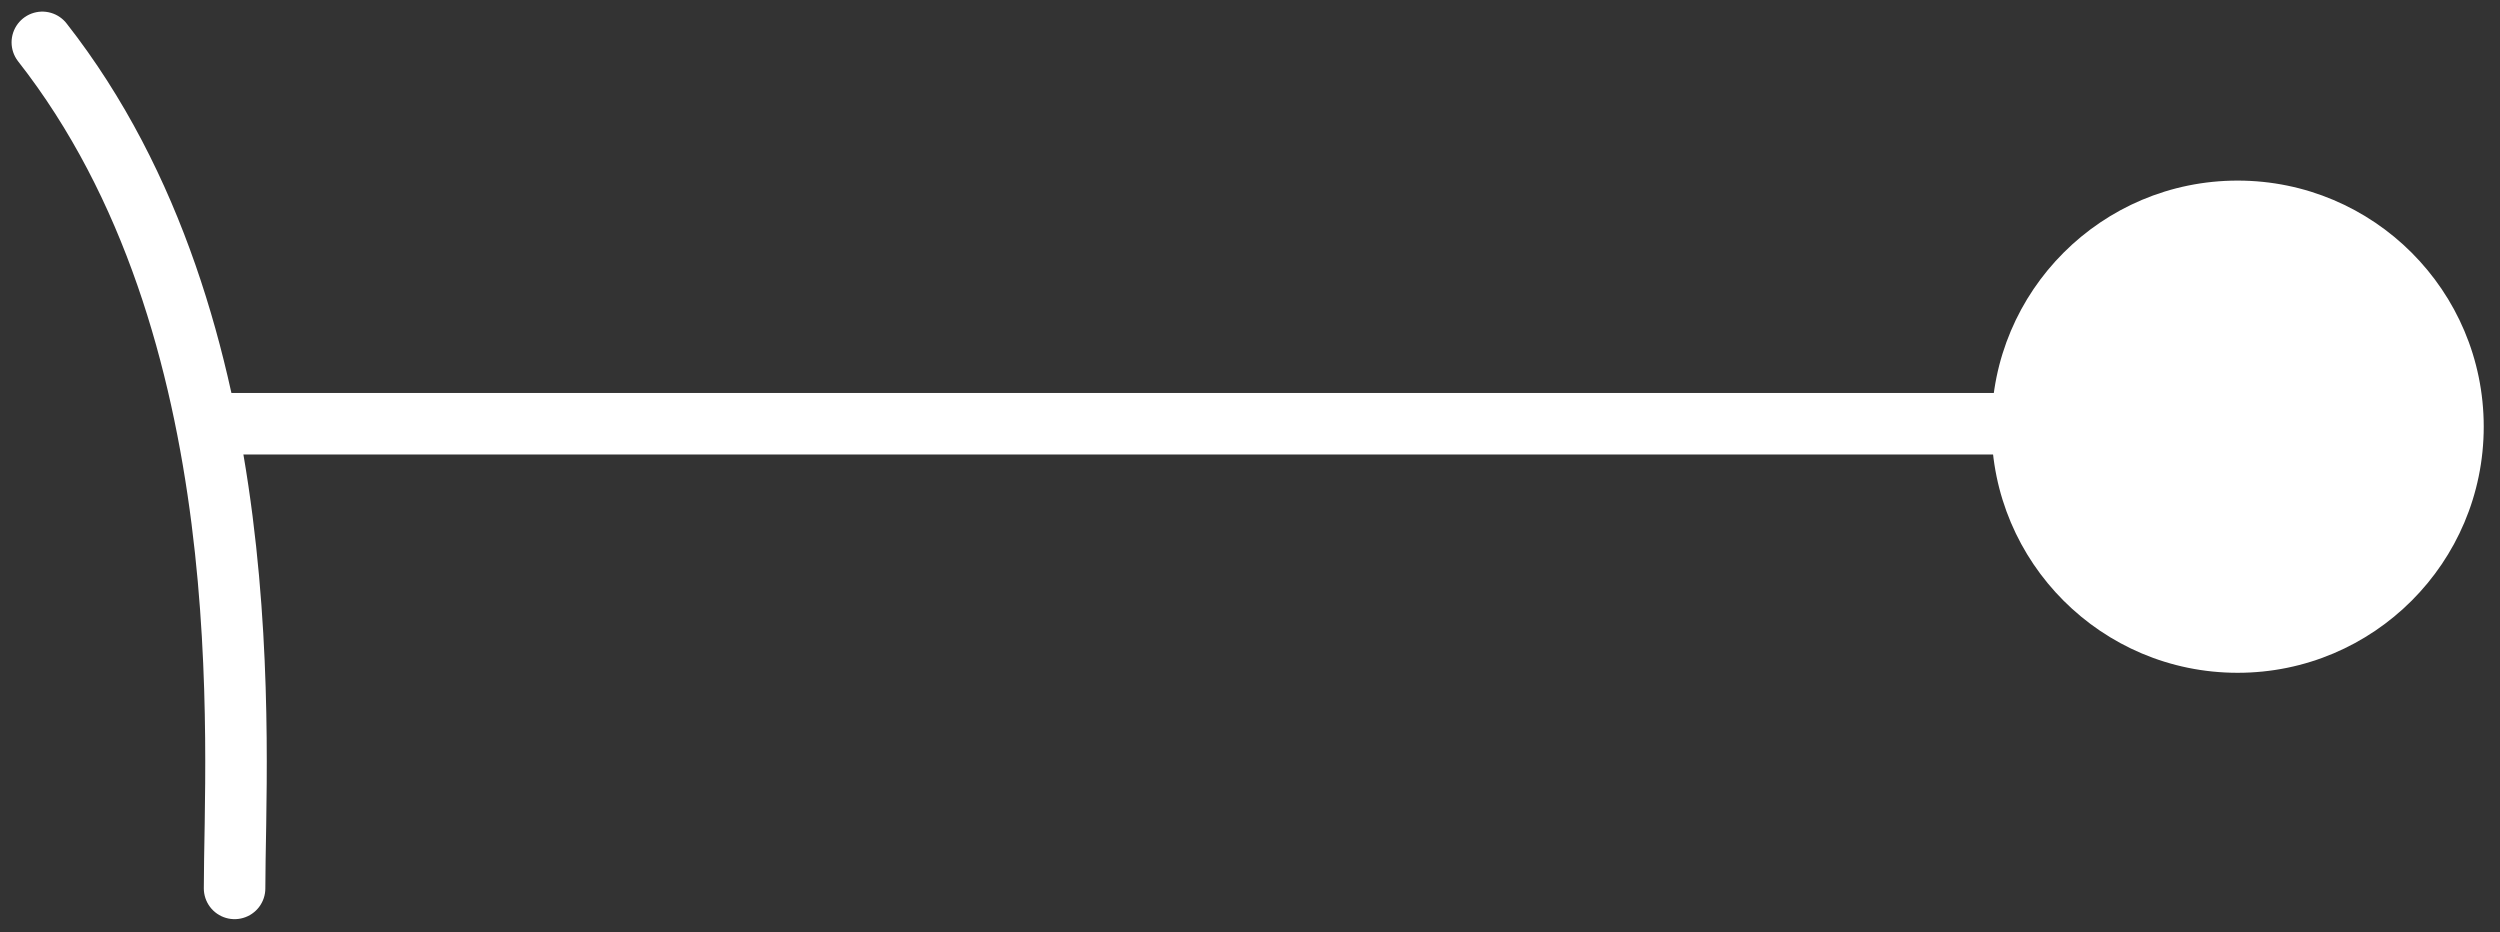 <svg width="59" height="22" viewBox="0 0 59 22" fill="none" xmlns="http://www.w3.org/2000/svg">
<rect x="0" y="0" width="59" height="22" fill="#333333" stroke="none"/>
<circle cx="52.808" cy="10.07" r="5.808" fill="white"/>
<path d="M53 10H5" stroke="white" stroke-width="1.452"/>
<path d="M5.536 20.966C5.536 17.699 6.262 7.716 0.999 1" stroke="white" stroke-width="1.452" stroke-linecap="round"/>
</svg>
